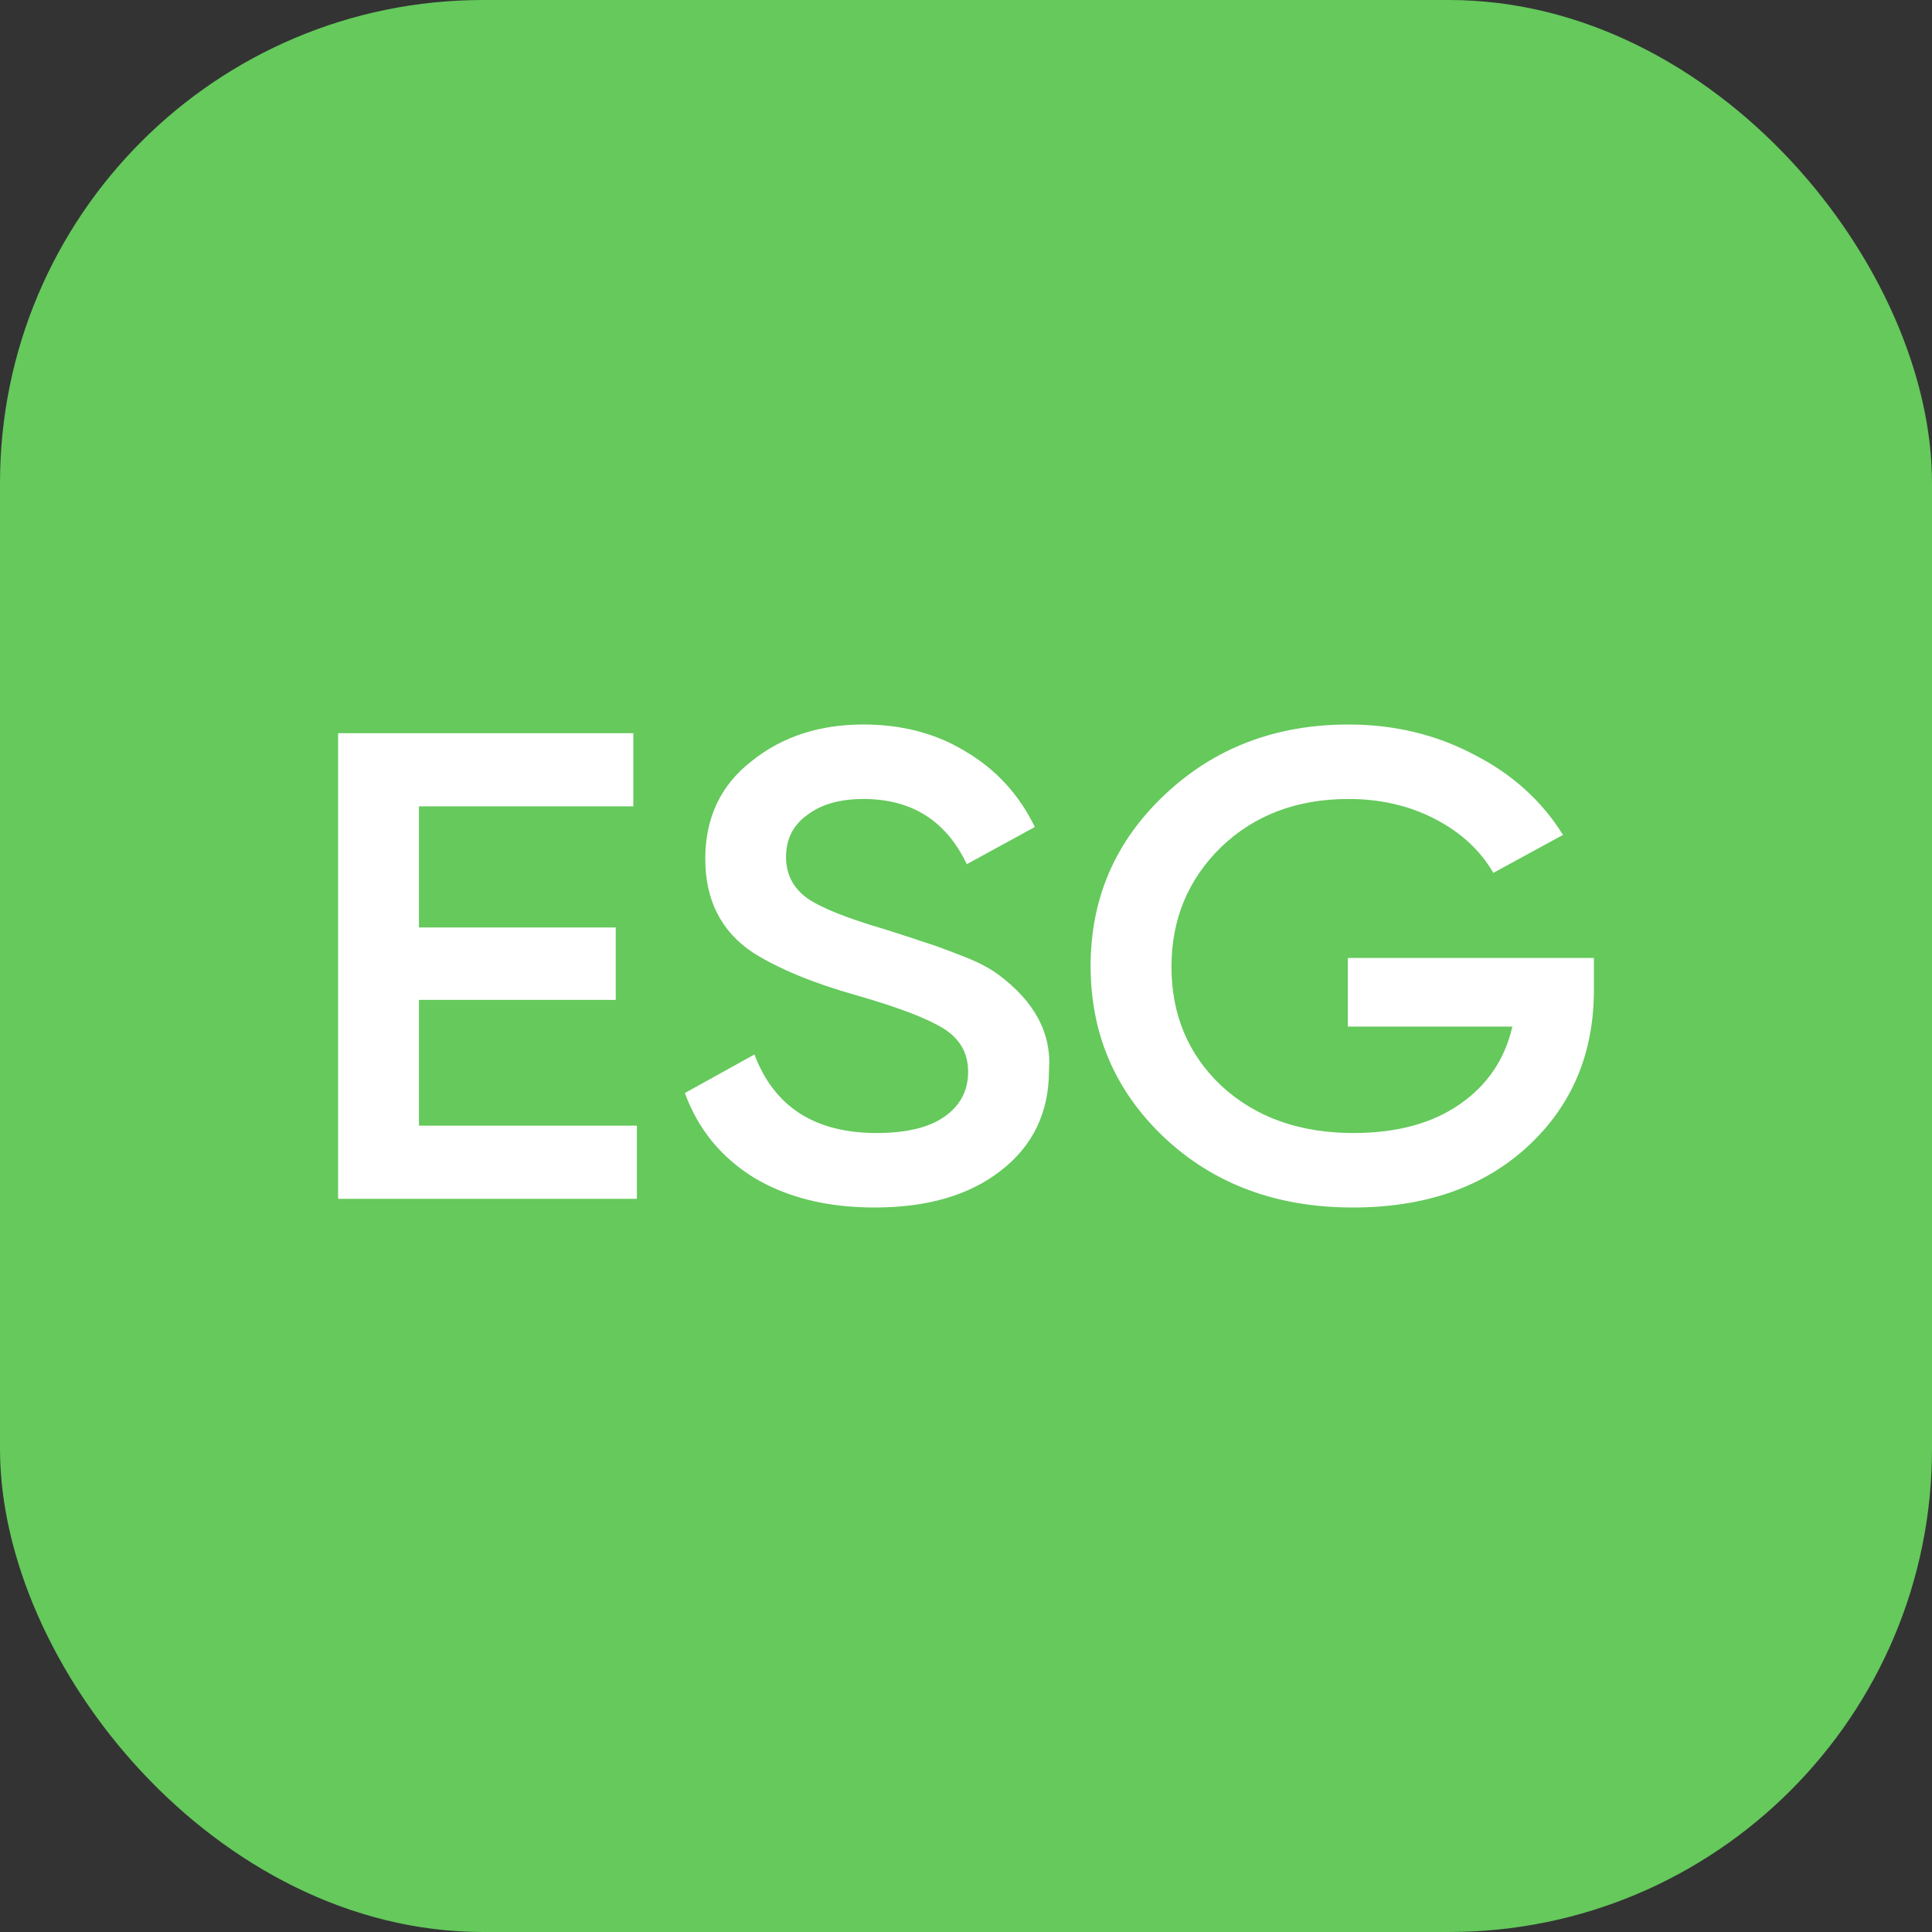 <svg width="20" height="20" viewBox="0 0 20 20" fill="none" xmlns="http://www.w3.org/2000/svg">
<rect x="0" y="0" width="20" height="20" fill="#333333" stroke="none"/>
<rect width="20" height="20" rx="5" fill="#65C95C"/>
<path d="M4.337 10.351V11.653H6.593V12.41H3.5V7.59H6.556V8.347H4.337V9.601H6.374V10.351H4.337ZM9.054 12.5C8.564 12.5 8.147 12.397 7.803 12.19C7.463 11.979 7.225 11.687 7.09 11.315L7.81 10.916C8.014 11.458 8.436 11.729 9.076 11.729C9.387 11.729 9.622 11.671 9.782 11.556C9.942 11.442 10.022 11.288 10.022 11.095C10.022 10.902 9.937 10.753 9.767 10.647C9.598 10.542 9.297 10.427 8.865 10.303C8.424 10.179 8.067 10.032 7.795 9.862C7.465 9.642 7.301 9.318 7.301 8.891C7.301 8.464 7.461 8.127 7.781 7.879C8.096 7.626 8.482 7.5 8.938 7.5C9.341 7.5 9.695 7.594 10 7.782C10.311 7.966 10.549 8.225 10.713 8.561L10.008 8.946C9.794 8.496 9.438 8.271 8.938 8.271C8.695 8.271 8.501 8.326 8.356 8.437C8.21 8.542 8.137 8.687 8.137 8.871C8.137 9.05 8.21 9.192 8.356 9.298C8.501 9.399 8.77 9.506 9.163 9.621C9.406 9.699 9.547 9.745 9.585 9.759C9.649 9.777 9.775 9.823 9.964 9.897C10.119 9.956 10.243 10.021 10.335 10.089C10.713 10.37 10.888 10.7 10.859 11.081C10.859 11.517 10.692 11.864 10.357 12.121C10.032 12.374 9.598 12.5 9.054 12.5ZM13.953 9.917H16.5V10.248C16.5 10.909 16.27 11.451 15.809 11.873C15.353 12.291 14.751 12.5 14.004 12.5C13.218 12.5 12.568 12.259 12.054 11.777C11.544 11.295 11.29 10.703 11.29 10C11.29 9.302 11.544 8.712 12.054 8.23C12.568 7.743 13.204 7.5 13.96 7.5C14.431 7.5 14.863 7.603 15.256 7.81C15.653 8.012 15.961 8.29 16.18 8.643L15.459 9.036C15.323 8.802 15.122 8.616 14.855 8.478C14.589 8.34 14.29 8.271 13.96 8.271C13.427 8.271 12.988 8.437 12.643 8.767C12.299 9.102 12.127 9.516 12.127 10.007C12.127 10.503 12.299 10.914 12.643 11.24C12.997 11.566 13.453 11.729 14.011 11.729C14.458 11.729 14.824 11.63 15.11 11.432C15.396 11.235 15.578 10.966 15.656 10.627H13.953V9.917Z" fill="white"/>
</svg>
